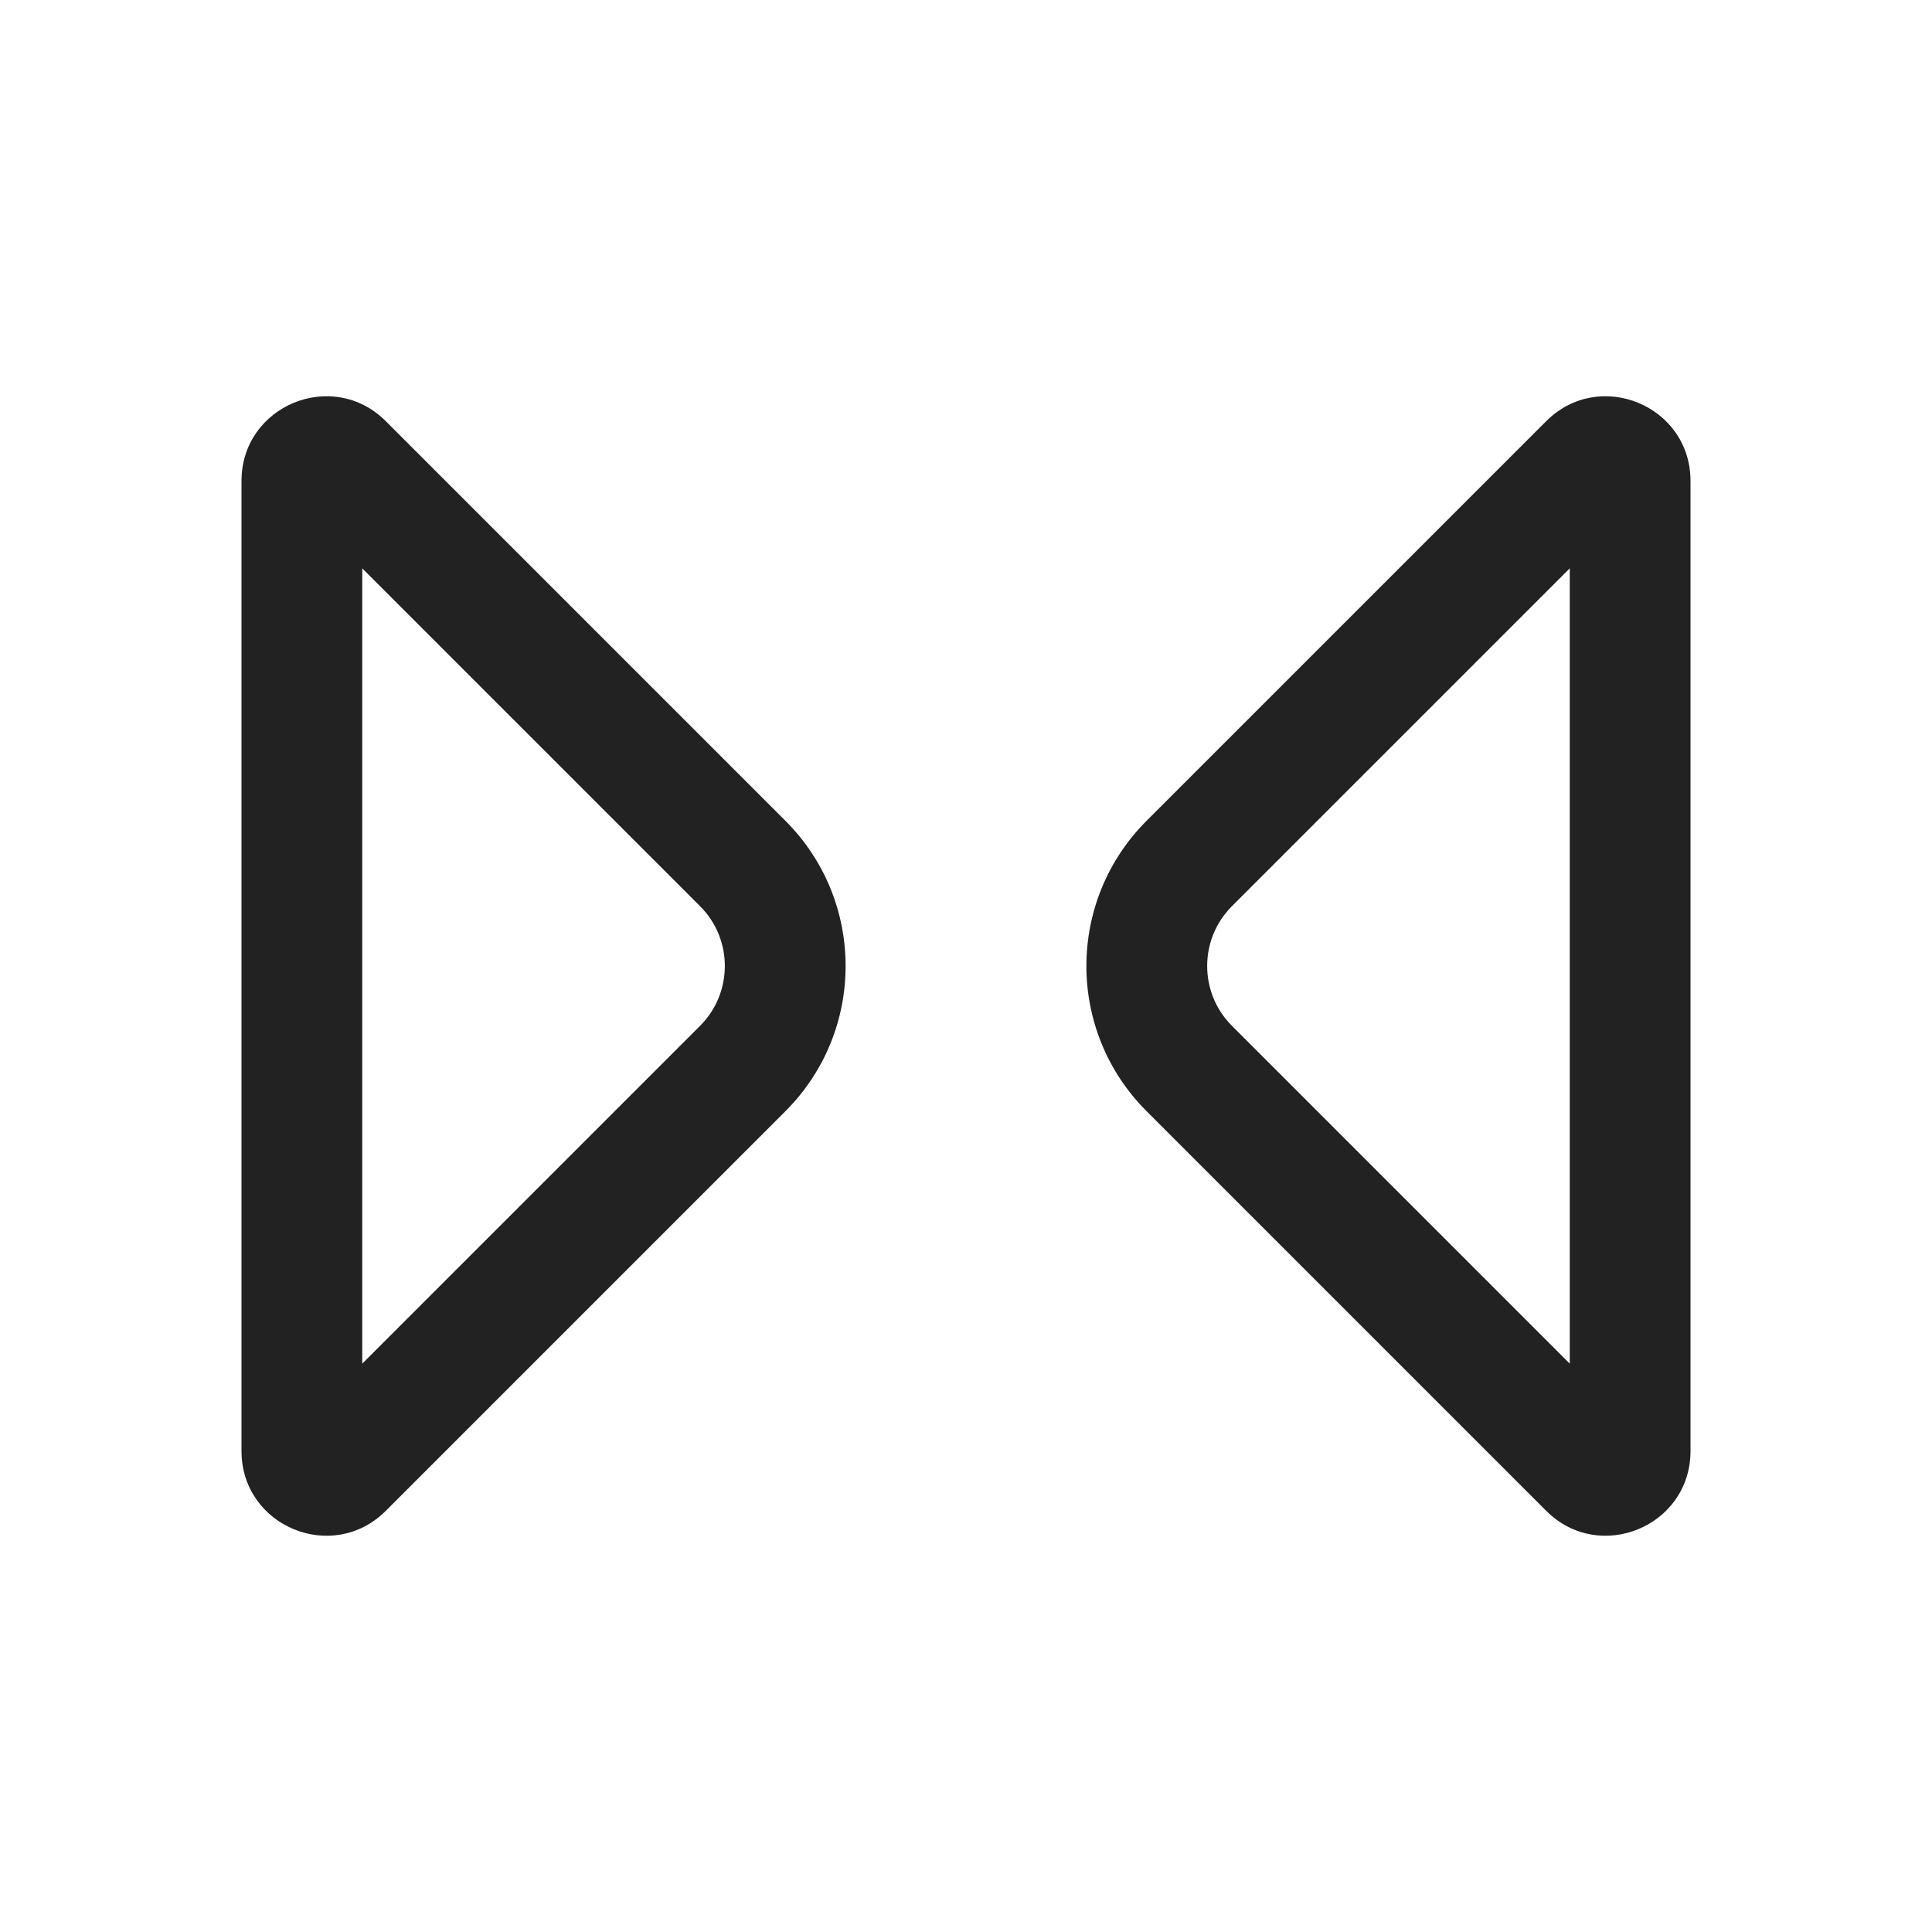 <svg width="16" height="16" viewBox="0 0 16 16" fill="none" xmlns="http://www.w3.org/2000/svg">
<path fill-rule="evenodd" clip-rule="evenodd" d="M6.505 9.202C7.169 8.538 7.169 7.462 6.505 6.798L3.195 3.488C2.754 3.047 2 3.359 2 3.983L2 12.017C2 12.641 2.754 12.953 3.195 12.512L6.505 9.202ZM5.798 7.505C6.071 7.778 6.071 8.222 5.798 8.495L3 11.293L3 4.707L5.798 7.505Z" fill="#222222"/>
<path fill-rule="evenodd" clip-rule="evenodd" d="M9.495 9.202C8.831 8.538 8.831 7.462 9.495 6.798L12.805 3.488C13.246 3.047 14 3.359 14 3.983V12.017C14 12.641 13.246 12.953 12.805 12.512L9.495 9.202ZM10.202 7.505C9.929 7.778 9.929 8.222 10.202 8.495L13 11.293V4.707L10.202 7.505Z" fill="#222222"/>
</svg>
